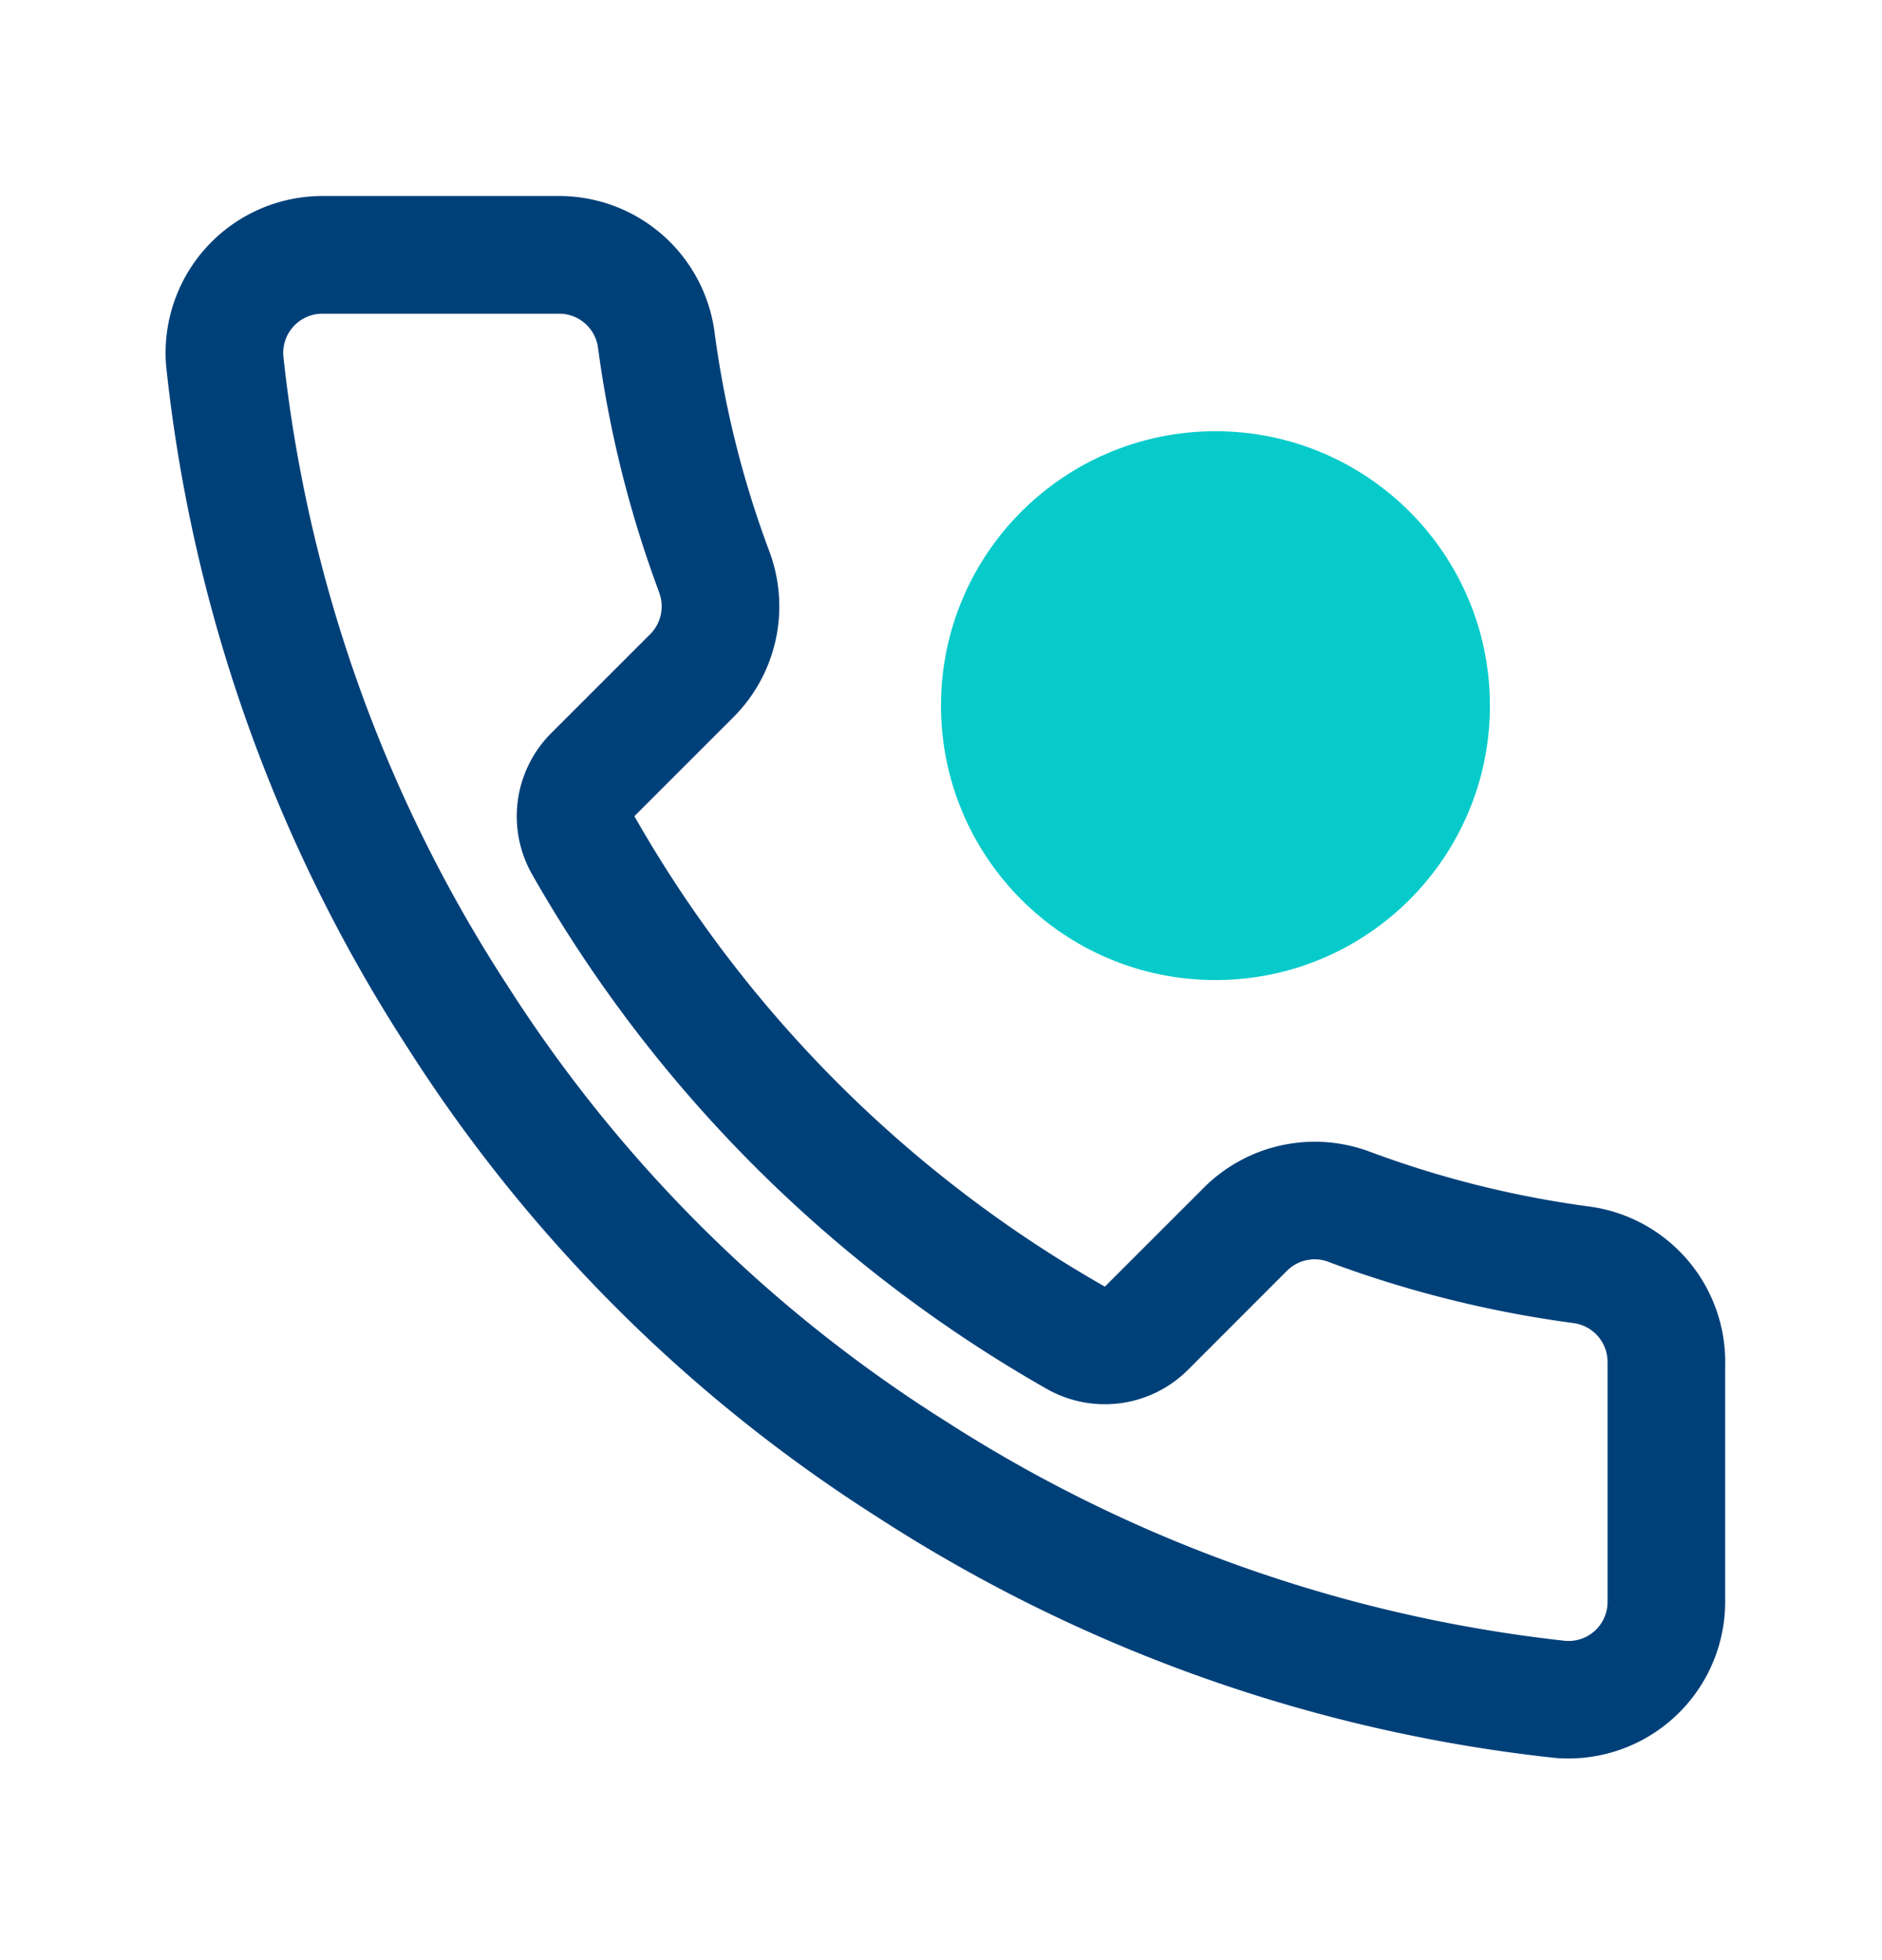 <svg width="24" height="25" fill="none" xmlns="http://www.w3.org/2000/svg"><g clip-path="url(#a)"><path fill-rule="evenodd" clip-rule="evenodd" d="M20.5 17.393v-.01a.5.5 0 0 0-.426-.507 14.336 14.336 0 0 1-3.129-.78l-.003-.002a.5.5 0 0 0-.526.11l-1.266 1.267a1.5 1.5 0 0 1-1.802.243 17.5 17.5 0 0 1-6.563-6.563A1.5 1.5 0 0 1 7.03 9.35l1.266-1.266a.5.5 0 0 0 .11-.525v-.004a14.34 14.34 0 0 1-.781-3.129.5.5 0 0 0-.5-.425H4.11a.5.5 0 0 0-.497.537 18.29 18.29 0 0 0 2.835 7.997l.008.011a18.001 18.001 0 0 0 5.538 5.539l.012.007a18.29 18.29 0 0 0 7.958 2.836.497.497 0 0 0 .536-.5V17.392Zm-.68 5.027a19.791 19.791 0 0 1-8.63-3.07 19.502 19.502 0 0 1-6-6 19.79 19.79 0 0 1-3.07-8.67A2 2 0 0 1 4.11 2.5h3a2 2 0 0 1 2 1.72c.126.96.36 1.903.7 2.81a2 2 0 0 1-.45 2.11l-1.27 1.27a16 16 0 0 0 6 6l1.27-1.27a2 2 0 0 1 2.11-.45c.907.338 1.85.573 2.81.7A2 2 0 0 1 22 17.42v3a2 2 0 0 1-2.18 2Z" fill="#004079"/><circle cx="15.5" cy="9" r="3.5" fill="#07CBCA"/></g><defs><clipPath id="a"><path fill="#fff" transform="translate(0 .5)" d="M0 0h24v24H0z"/></clipPath></defs></svg>